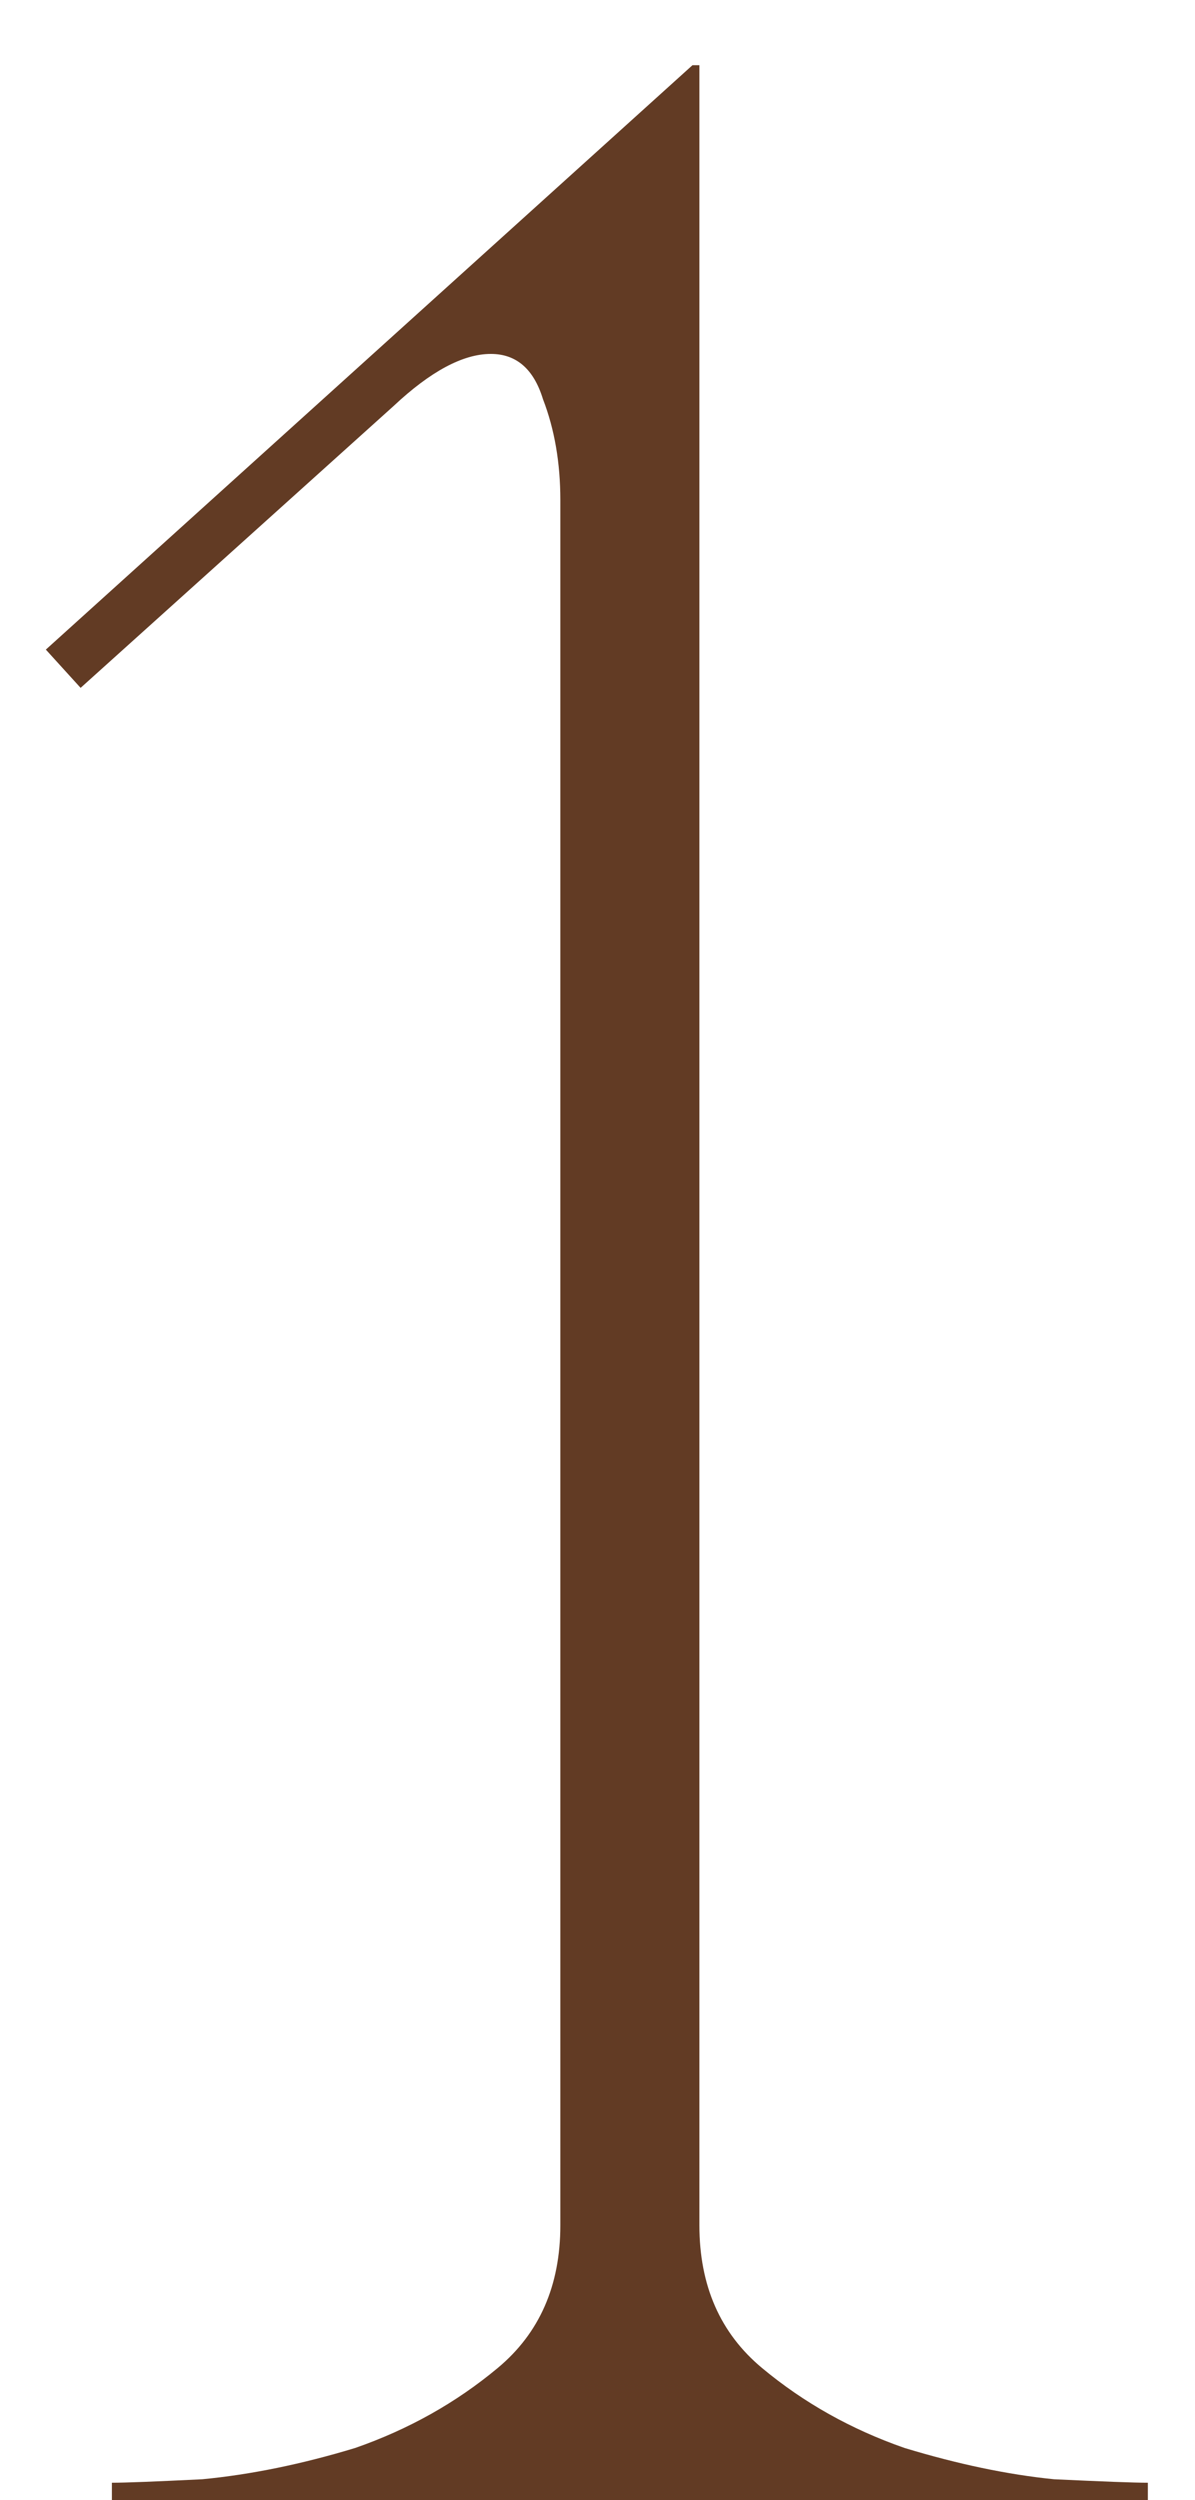 <?xml version="1.0" encoding="UTF-8"?> <svg xmlns="http://www.w3.org/2000/svg" width="11" height="23" viewBox="0 0 11 23" fill="none"><path d="M6.438 0.6V20.472C6.438 21.027 6.63 21.464 7.014 21.784C7.398 22.104 7.835 22.349 8.326 22.52C8.817 22.669 9.275 22.765 9.702 22.808C10.15 22.829 10.438 22.84 10.566 22.84V23H1.03V22.84C1.158 22.84 1.435 22.829 1.862 22.808C2.31 22.765 2.779 22.669 3.27 22.52C3.761 22.349 4.198 22.104 4.582 21.784C4.966 21.464 5.158 21.027 5.158 20.472V4.6C5.158 4.259 5.105 3.949 4.998 3.672C4.913 3.395 4.753 3.256 4.518 3.256C4.262 3.256 3.963 3.416 3.622 3.736L0.742 6.328L0.422 5.976L6.374 0.6H6.438Z" fill="#623B24"></path></svg> 